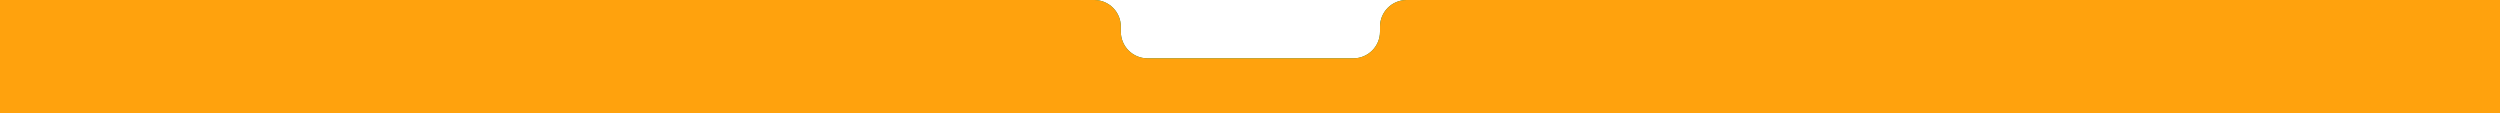 <?xml version="1.0" encoding="UTF-8"?> <svg xmlns="http://www.w3.org/2000/svg" width="1500" height="68" viewBox="0 0 1500 68" fill="none"><path d="M-53.73 23.424C-59.31 12.771 -51.583 0 -39.557 0H656.5C665.337 0 672.5 7.163 672.5 16V19C672.5 27.837 679.663 35 688.5 35H812C820.837 35 828 27.837 828 19V16C828 7.163 835.163 0 844 0H1610.34C1625.41 0 1632.12 18.941 1620.41 28.431L1504.4 122.431C1501.55 124.74 1498 126 1494.33 126H9.681C3.729 126 -1.73 122.696 -4.492 117.424L-53.73 23.424Z" fill="#007F46"></path><path d="M-53.73 23.424C-59.31 12.771 -51.583 0 -39.557 0H656.5C665.337 0 672.5 7.163 672.5 16V19C672.5 27.837 679.663 35 688.5 35H812C820.837 35 828 27.837 828 19V16C828 7.163 835.163 0 844 0H1610.34C1625.41 0 1632.12 18.941 1620.41 28.431L1504.4 122.431C1501.55 124.74 1498 126 1494.33 126H9.681C3.729 126 -1.73 122.696 -4.492 117.424L-53.73 23.424Z" fill="#FFA20D"></path></svg> 